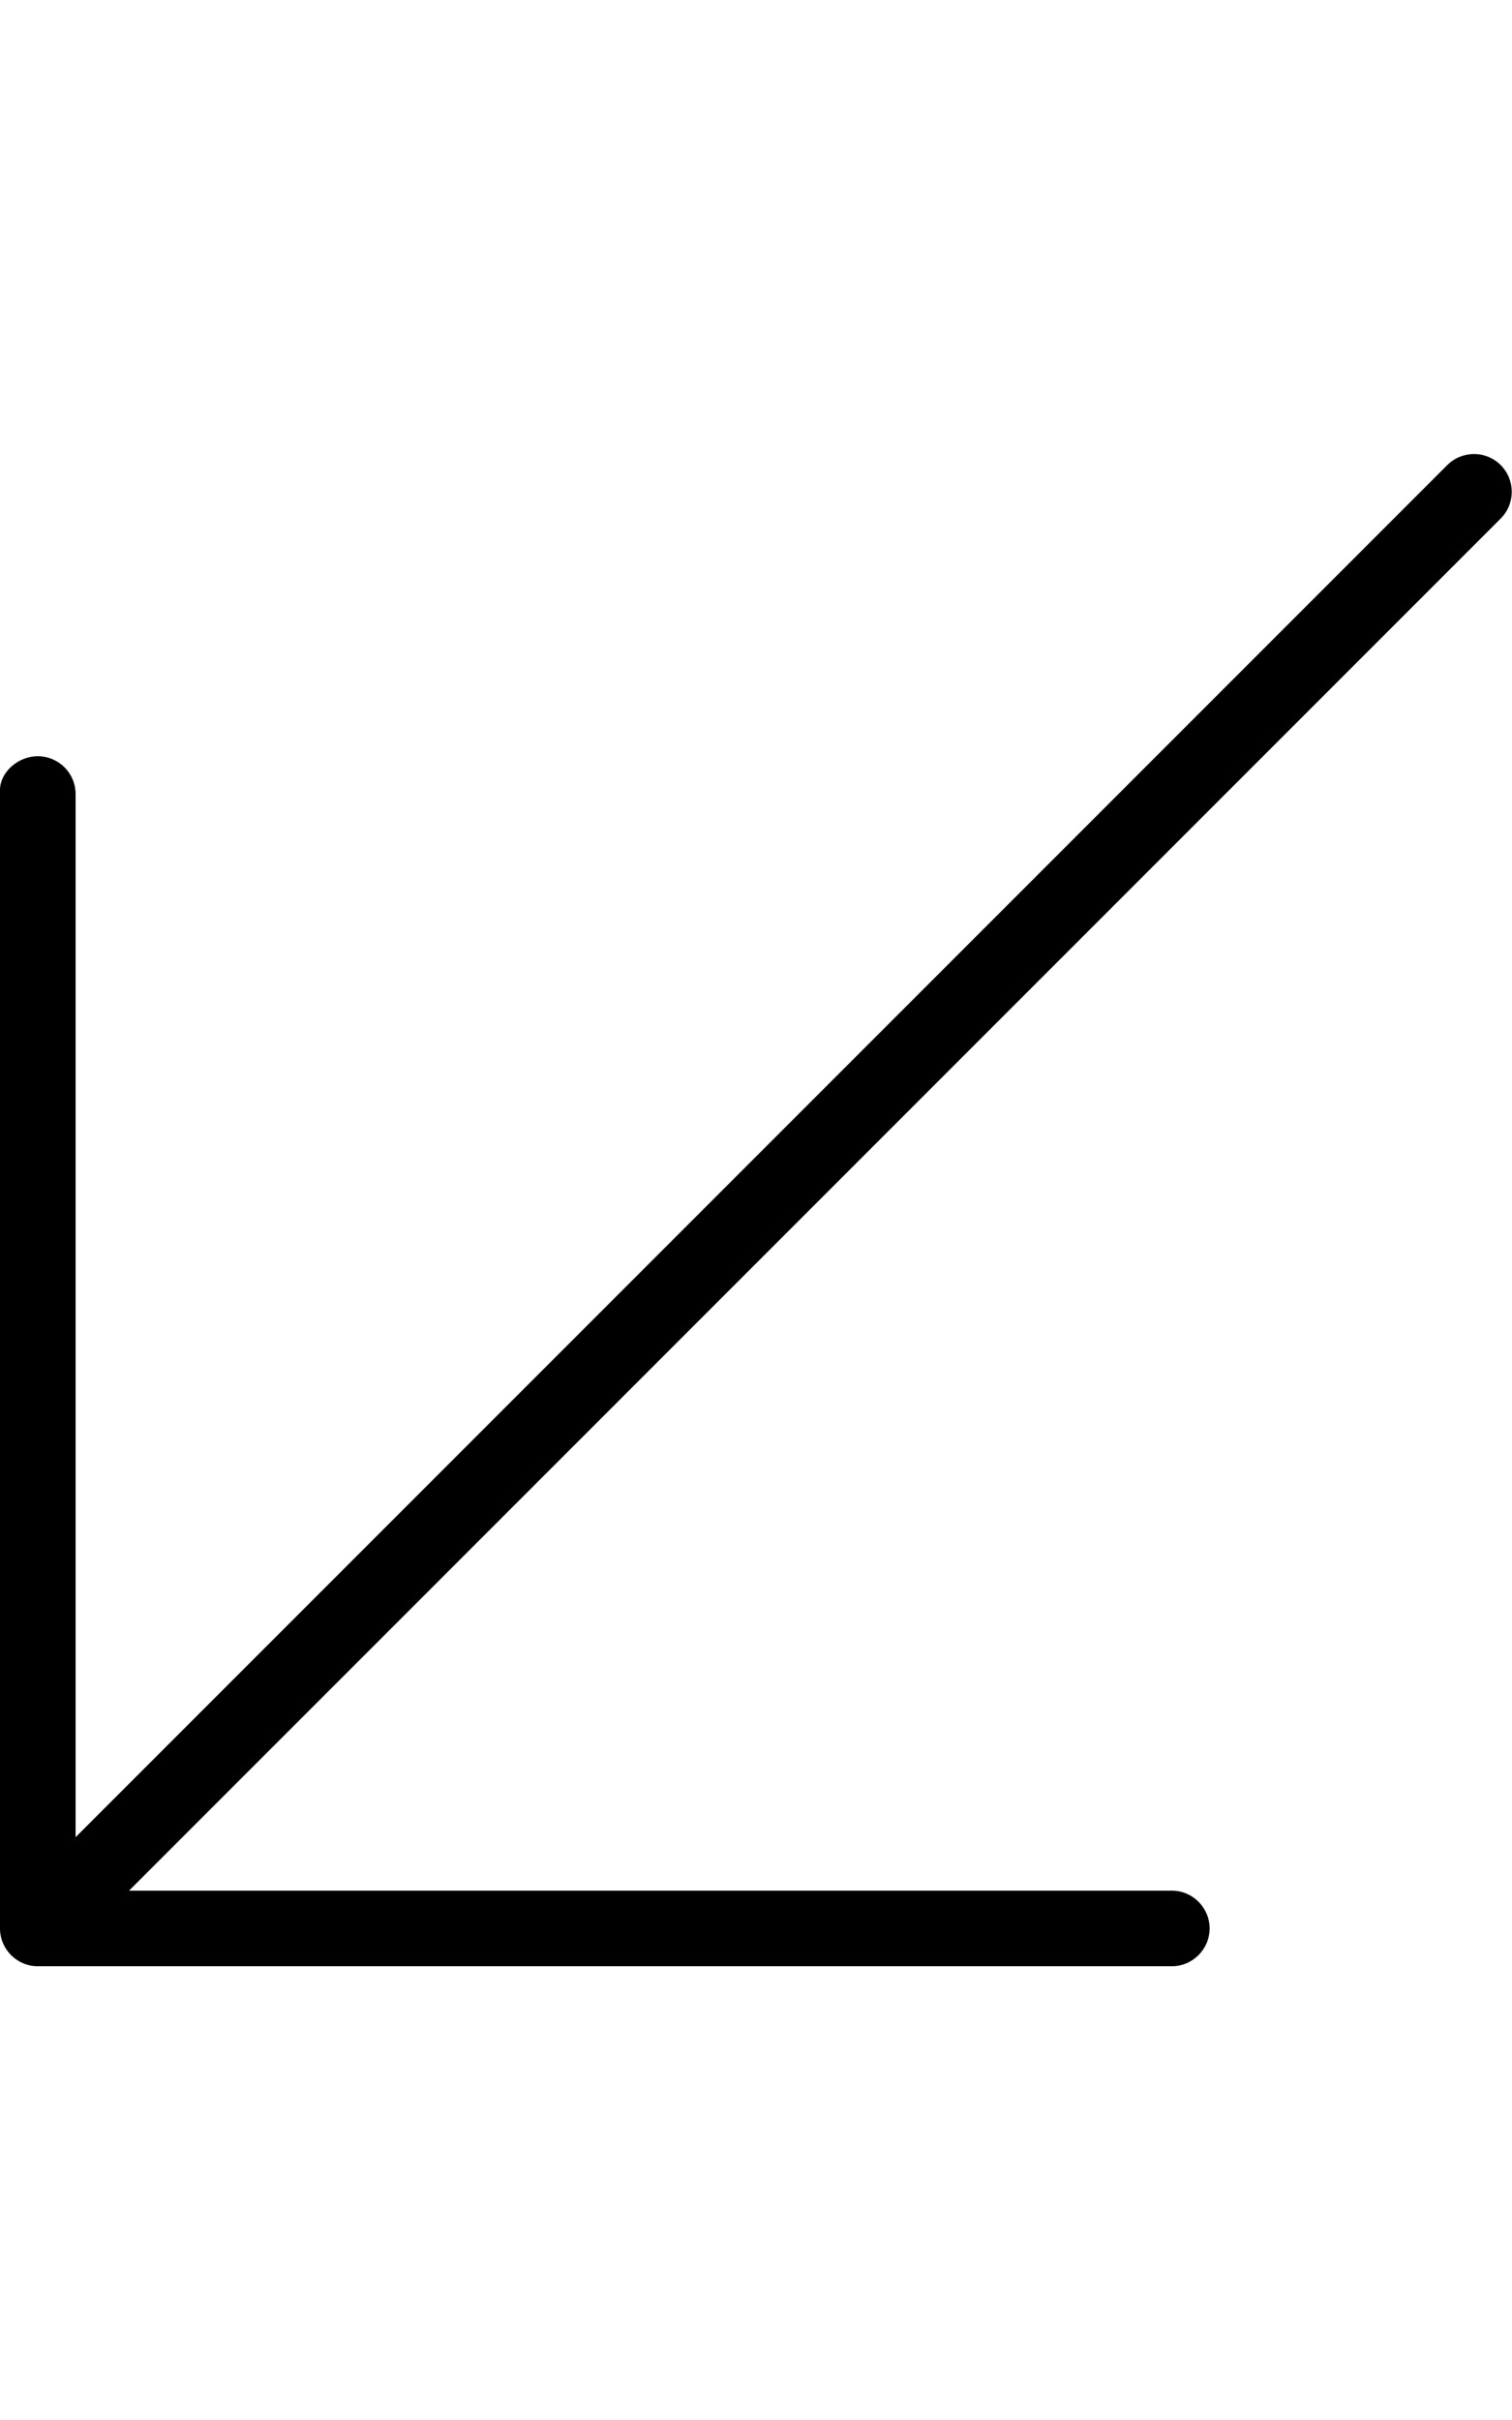 <svg xmlns="http://www.w3.org/2000/svg" viewBox="0 0 320 512"><!--! Font Awesome Pro 6.3.0 by @fontawesome - https://fontawesome.com License - https://fontawesome.com/license (Commercial License) Copyright 2023 Fonticons, Inc. --><path d="M7.999 160c4.419 0 7.999 3.58 7.999 7.999v220.7l290.3-290.3c3.116-3.116 8.187-3.127 11.31 0s3.116 8.198 0 11.31l-290.3 290.3h220.7C252.4 400 256 403.6 256 408S252.4 416 248 416H7.999C3.58 416 0 412.4 0 408V167.1C0 163.6 3.577 160 7.999 160z"/></svg>